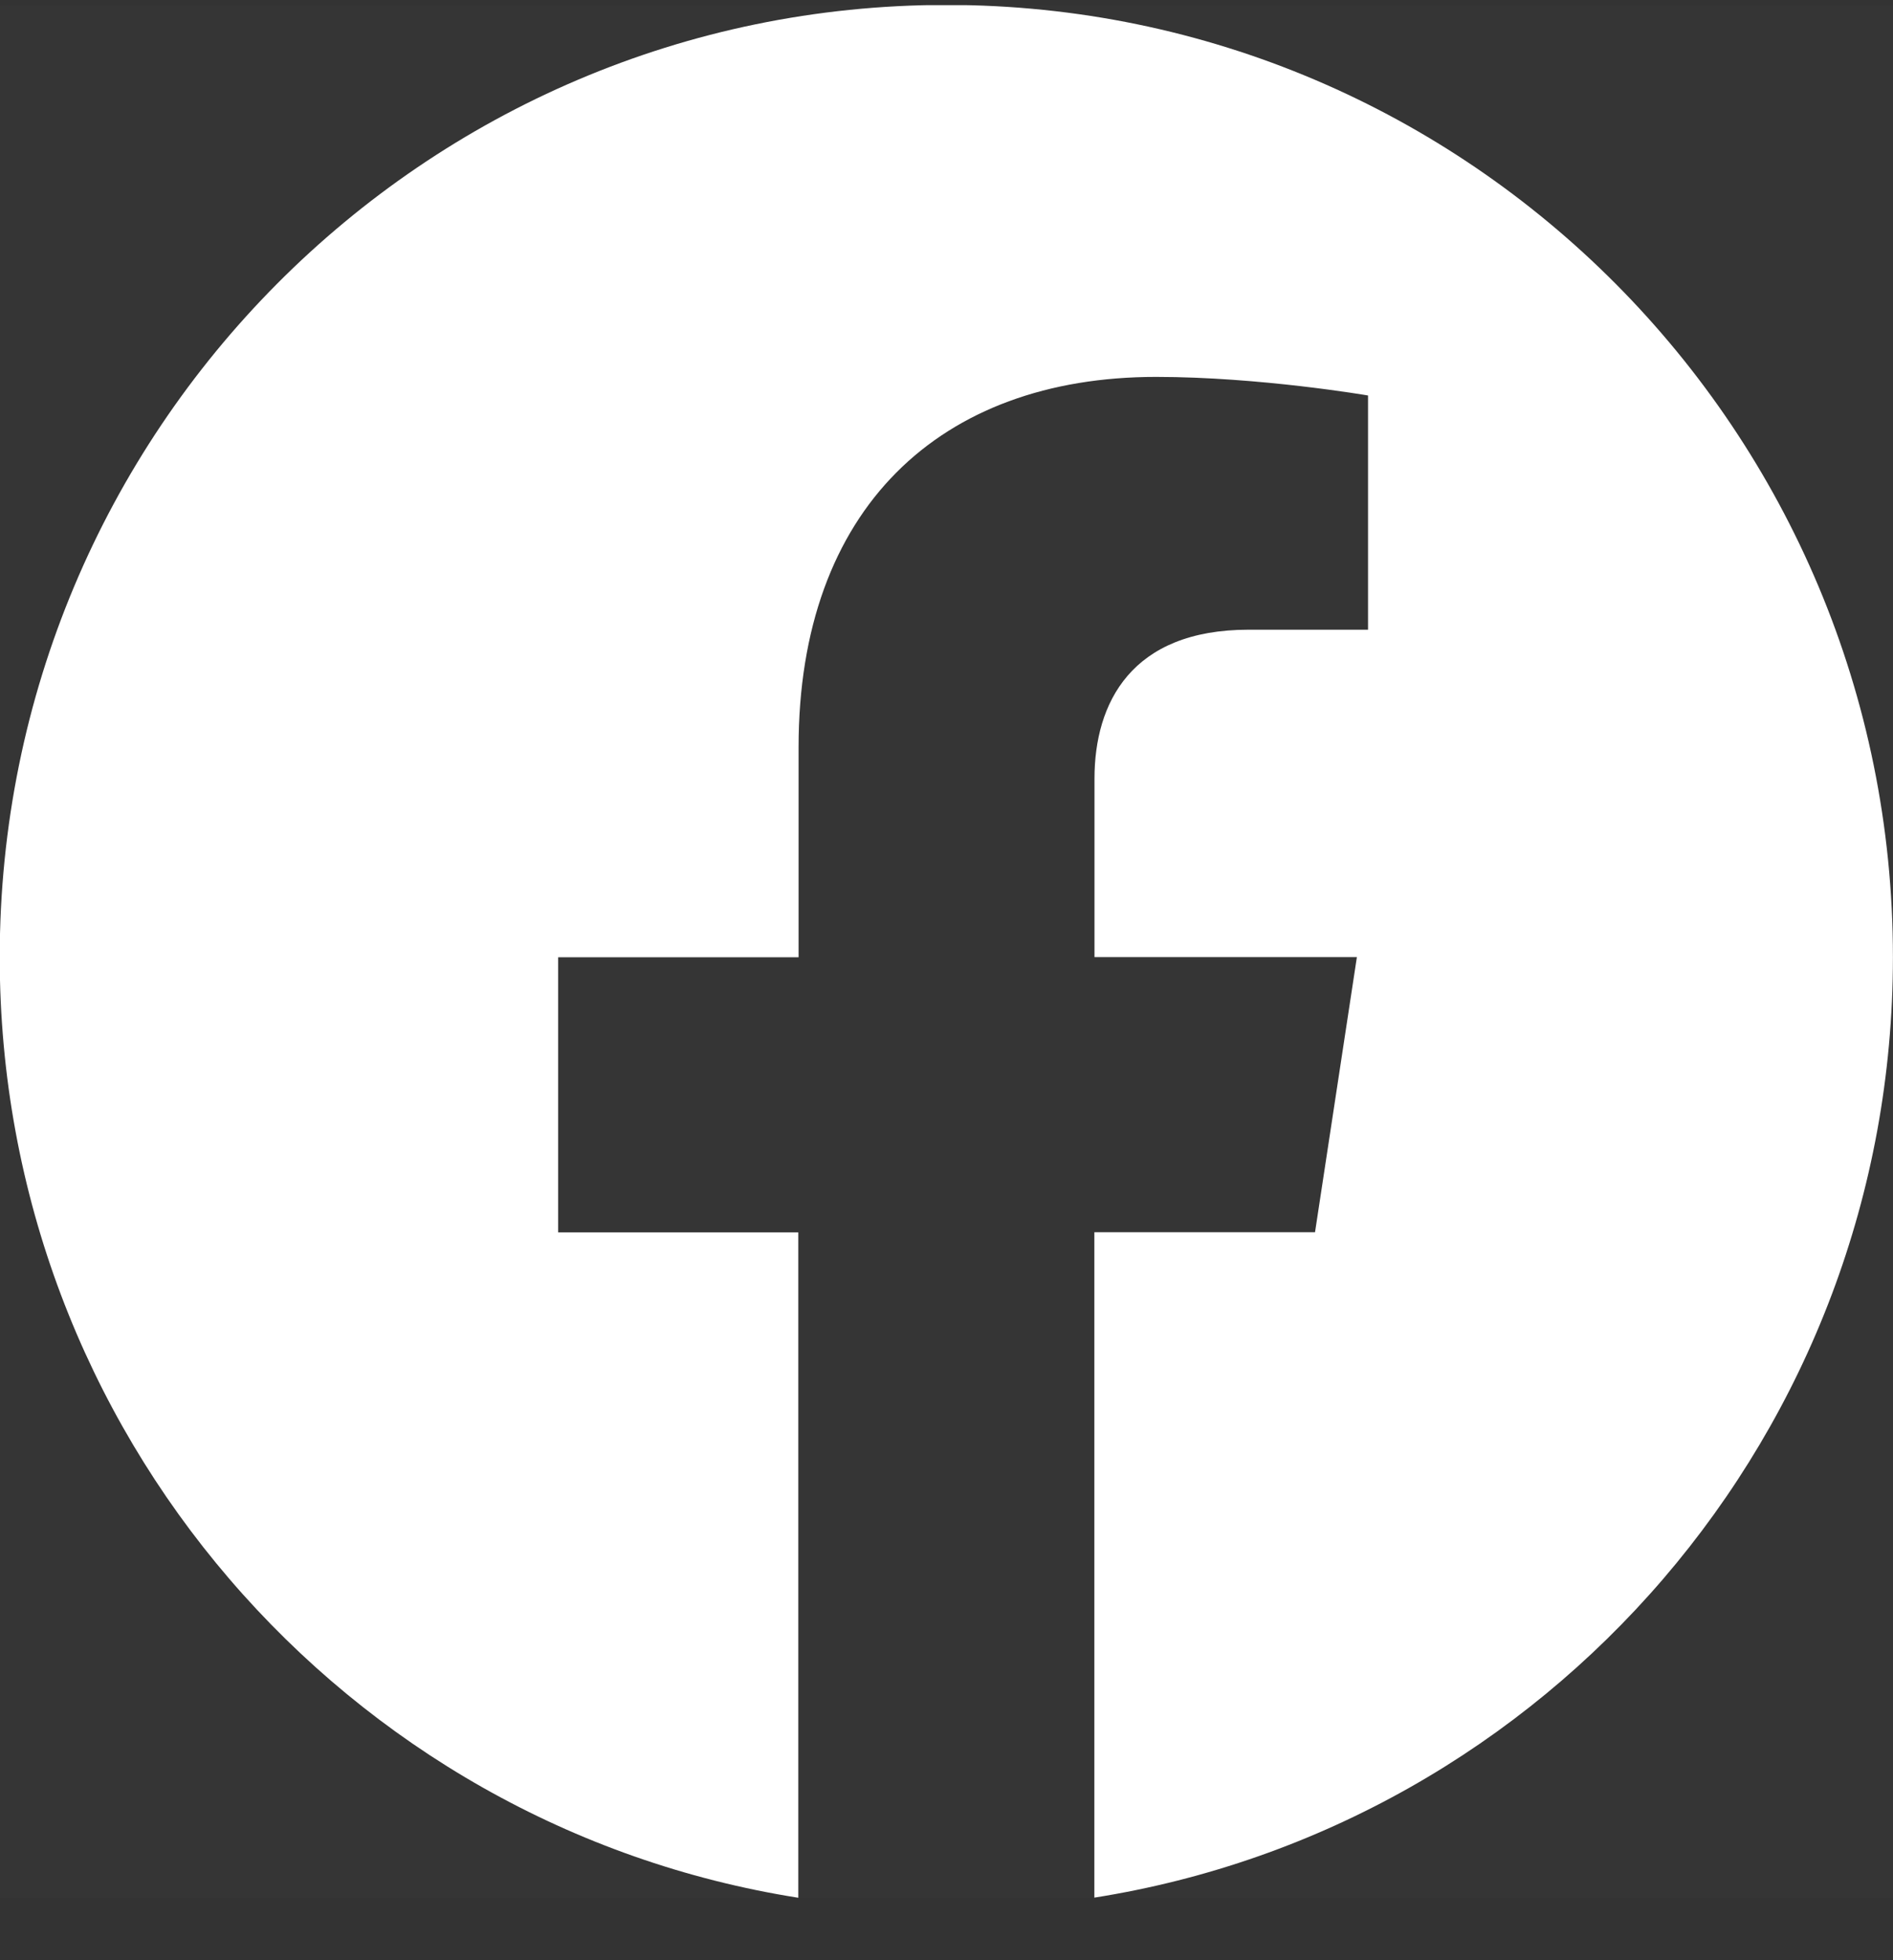 <svg width="28" height="29" viewBox="0 0 28 29" fill="none" xmlns="http://www.w3.org/2000/svg">
<rect x="0" y="0" width="28" height="29" fill="#333333" stroke="none"/>
<g clip-path="url(#clip0_78_4577)">
<rect width="28" height="28" transform="translate(0 0.076)" fill="white" fill-opacity="0.01"/>
<g clip-path="url(#clip1_78_4577)">
<path d="M27.999 14.16C27.999 6.38 21.731 0.073 13.999 0.073C6.264 0.074 -0.004 6.38 -0.004 14.162C-0.004 21.192 5.116 27.019 11.808 28.076V18.232H8.256V14.162H11.812V11.056C11.812 7.526 13.903 5.576 17.1 5.576C18.633 5.576 20.235 5.851 20.235 5.851V9.316H18.469C16.731 9.316 16.189 10.403 16.189 11.518V14.16H20.07L19.451 18.23H16.187V28.074C22.879 27.017 27.999 21.19 27.999 14.16Z" fill="white"/>
</g>
</g>
<defs>
<clipPath id="clip0_78_4577">
<rect width="28" height="28" fill="white" transform="translate(0 0.076)"/>
</clipPath>
<clipPath id="clip1_78_4577">
<rect width="28" height="28" fill="white" transform="translate(0 0.076)"/>
</clipPath>
</defs>
</svg>
